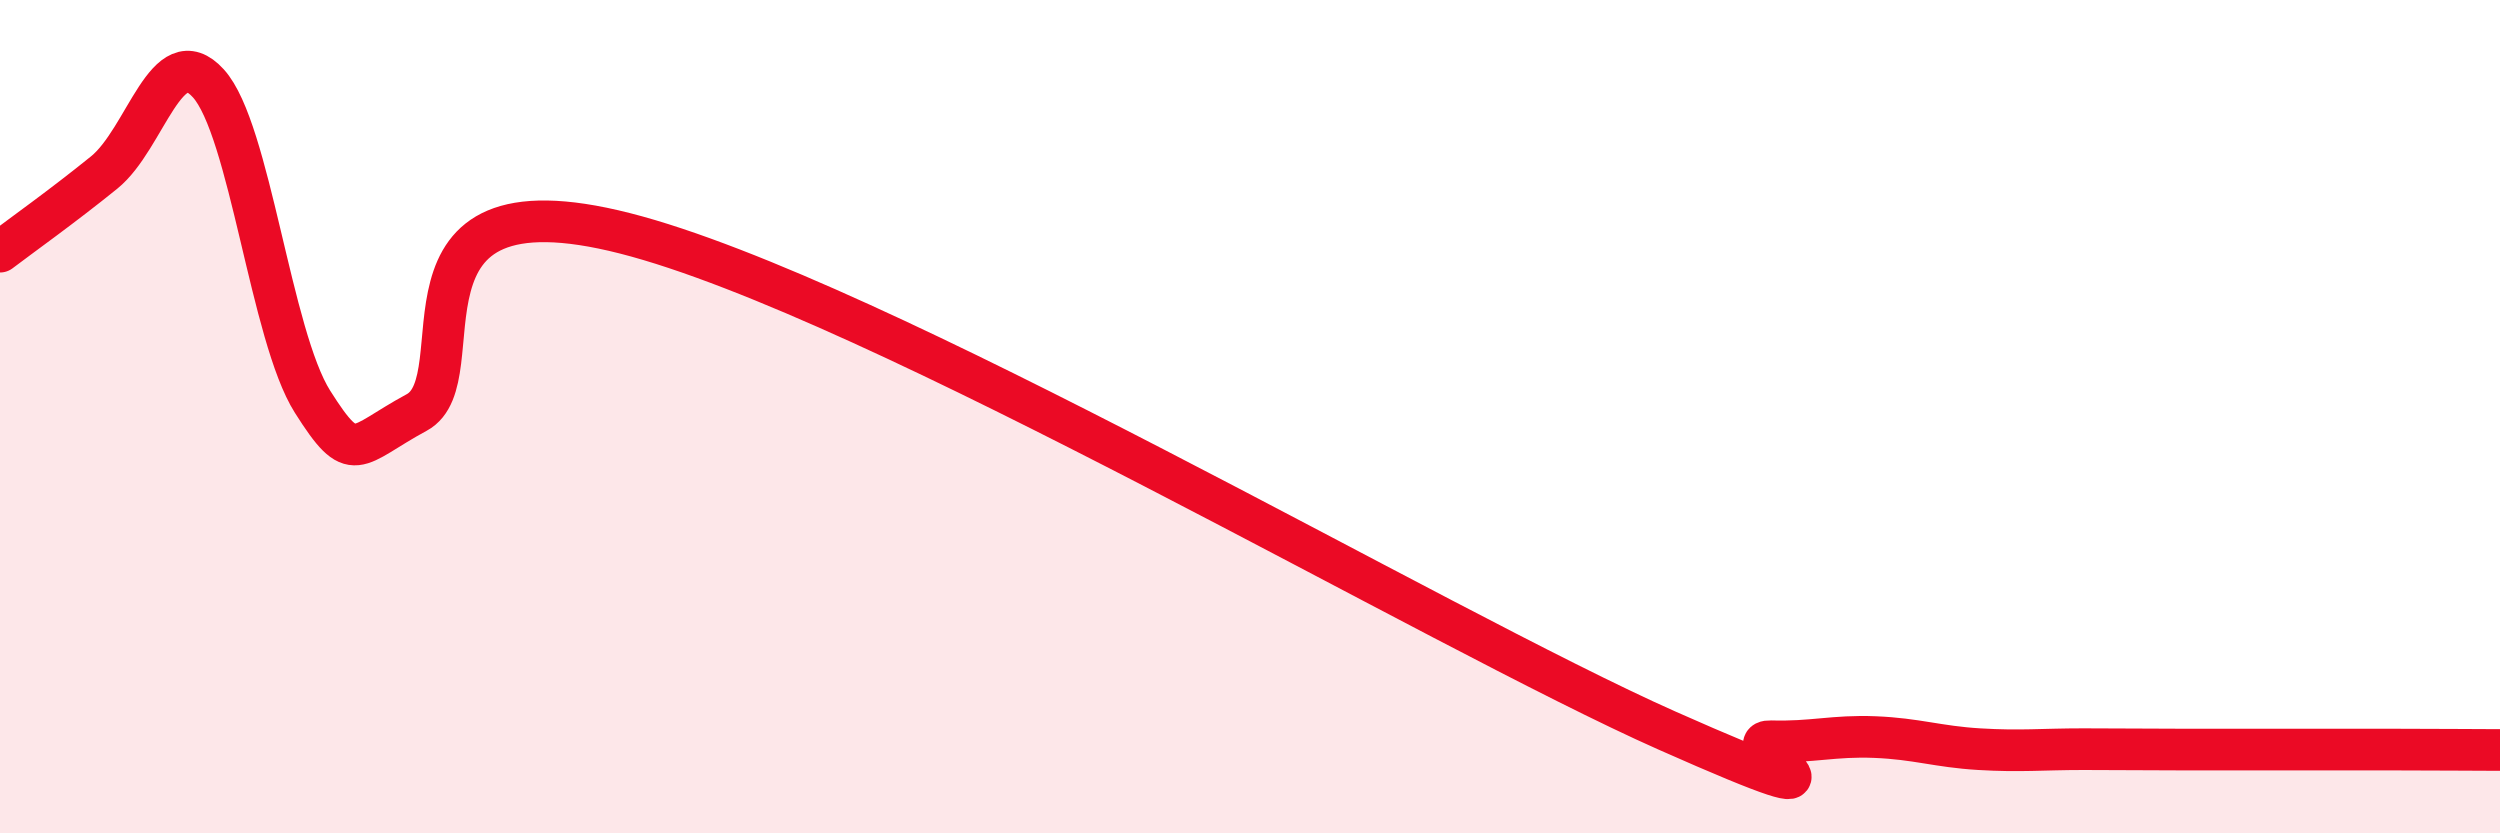 
    <svg width="60" height="20" viewBox="0 0 60 20" xmlns="http://www.w3.org/2000/svg">
      <path
        d="M 0,6.04 C 0.5,5.66 1.5,4.95 2.5,4.14 C 3.5,3.33 4,0.9 5,2 C 6,3.1 6.5,8.06 7.5,9.64 C 8.5,11.22 8.5,10.71 10,9.9 C 11.5,9.09 9,4.07 15,5.6 C 21,7.13 34.5,15.09 40,17.53 C 45.5,19.97 41.5,17.76 42.5,17.79 C 43.5,17.82 44,17.65 45,17.69 C 46,17.73 46.5,17.92 47.5,17.98 C 48.5,18.04 49,17.98 50,17.98 C 51,17.98 51.5,17.99 52.5,17.99 C 53.5,17.99 54,17.99 55,17.99 C 56,17.99 56.5,17.99 57.5,17.99 C 58.5,17.99 59.5,18 60,18L60 20L0 20Z"
        fill="#EB0A25"
        opacity="0.1"
        stroke-linecap="round"
        stroke-linejoin="round"
      />
      <path
        d="M 0,6.04 C 0.5,5.66 1.5,4.95 2.5,4.14 C 3.5,3.33 4,0.9 5,2 C 6,3.1 6.5,8.06 7.5,9.64 C 8.5,11.22 8.5,10.71 10,9.9 C 11.5,9.09 9,4.07 15,5.6 C 21,7.13 34.5,15.09 40,17.53 C 45.5,19.97 41.5,17.76 42.5,17.79 C 43.5,17.82 44,17.65 45,17.69 C 46,17.73 46.5,17.92 47.5,17.98 C 48.5,18.04 49,17.98 50,17.98 C 51,17.98 51.5,17.99 52.5,17.99 C 53.5,17.99 54,17.99 55,17.99 C 56,17.99 56.5,17.99 57.5,17.99 C 58.5,17.99 59.5,18 60,18"
        stroke="#EB0A25"
        stroke-width="1"
        fill="none"
        stroke-linecap="round"
        stroke-linejoin="round"
      />
    </svg>
  